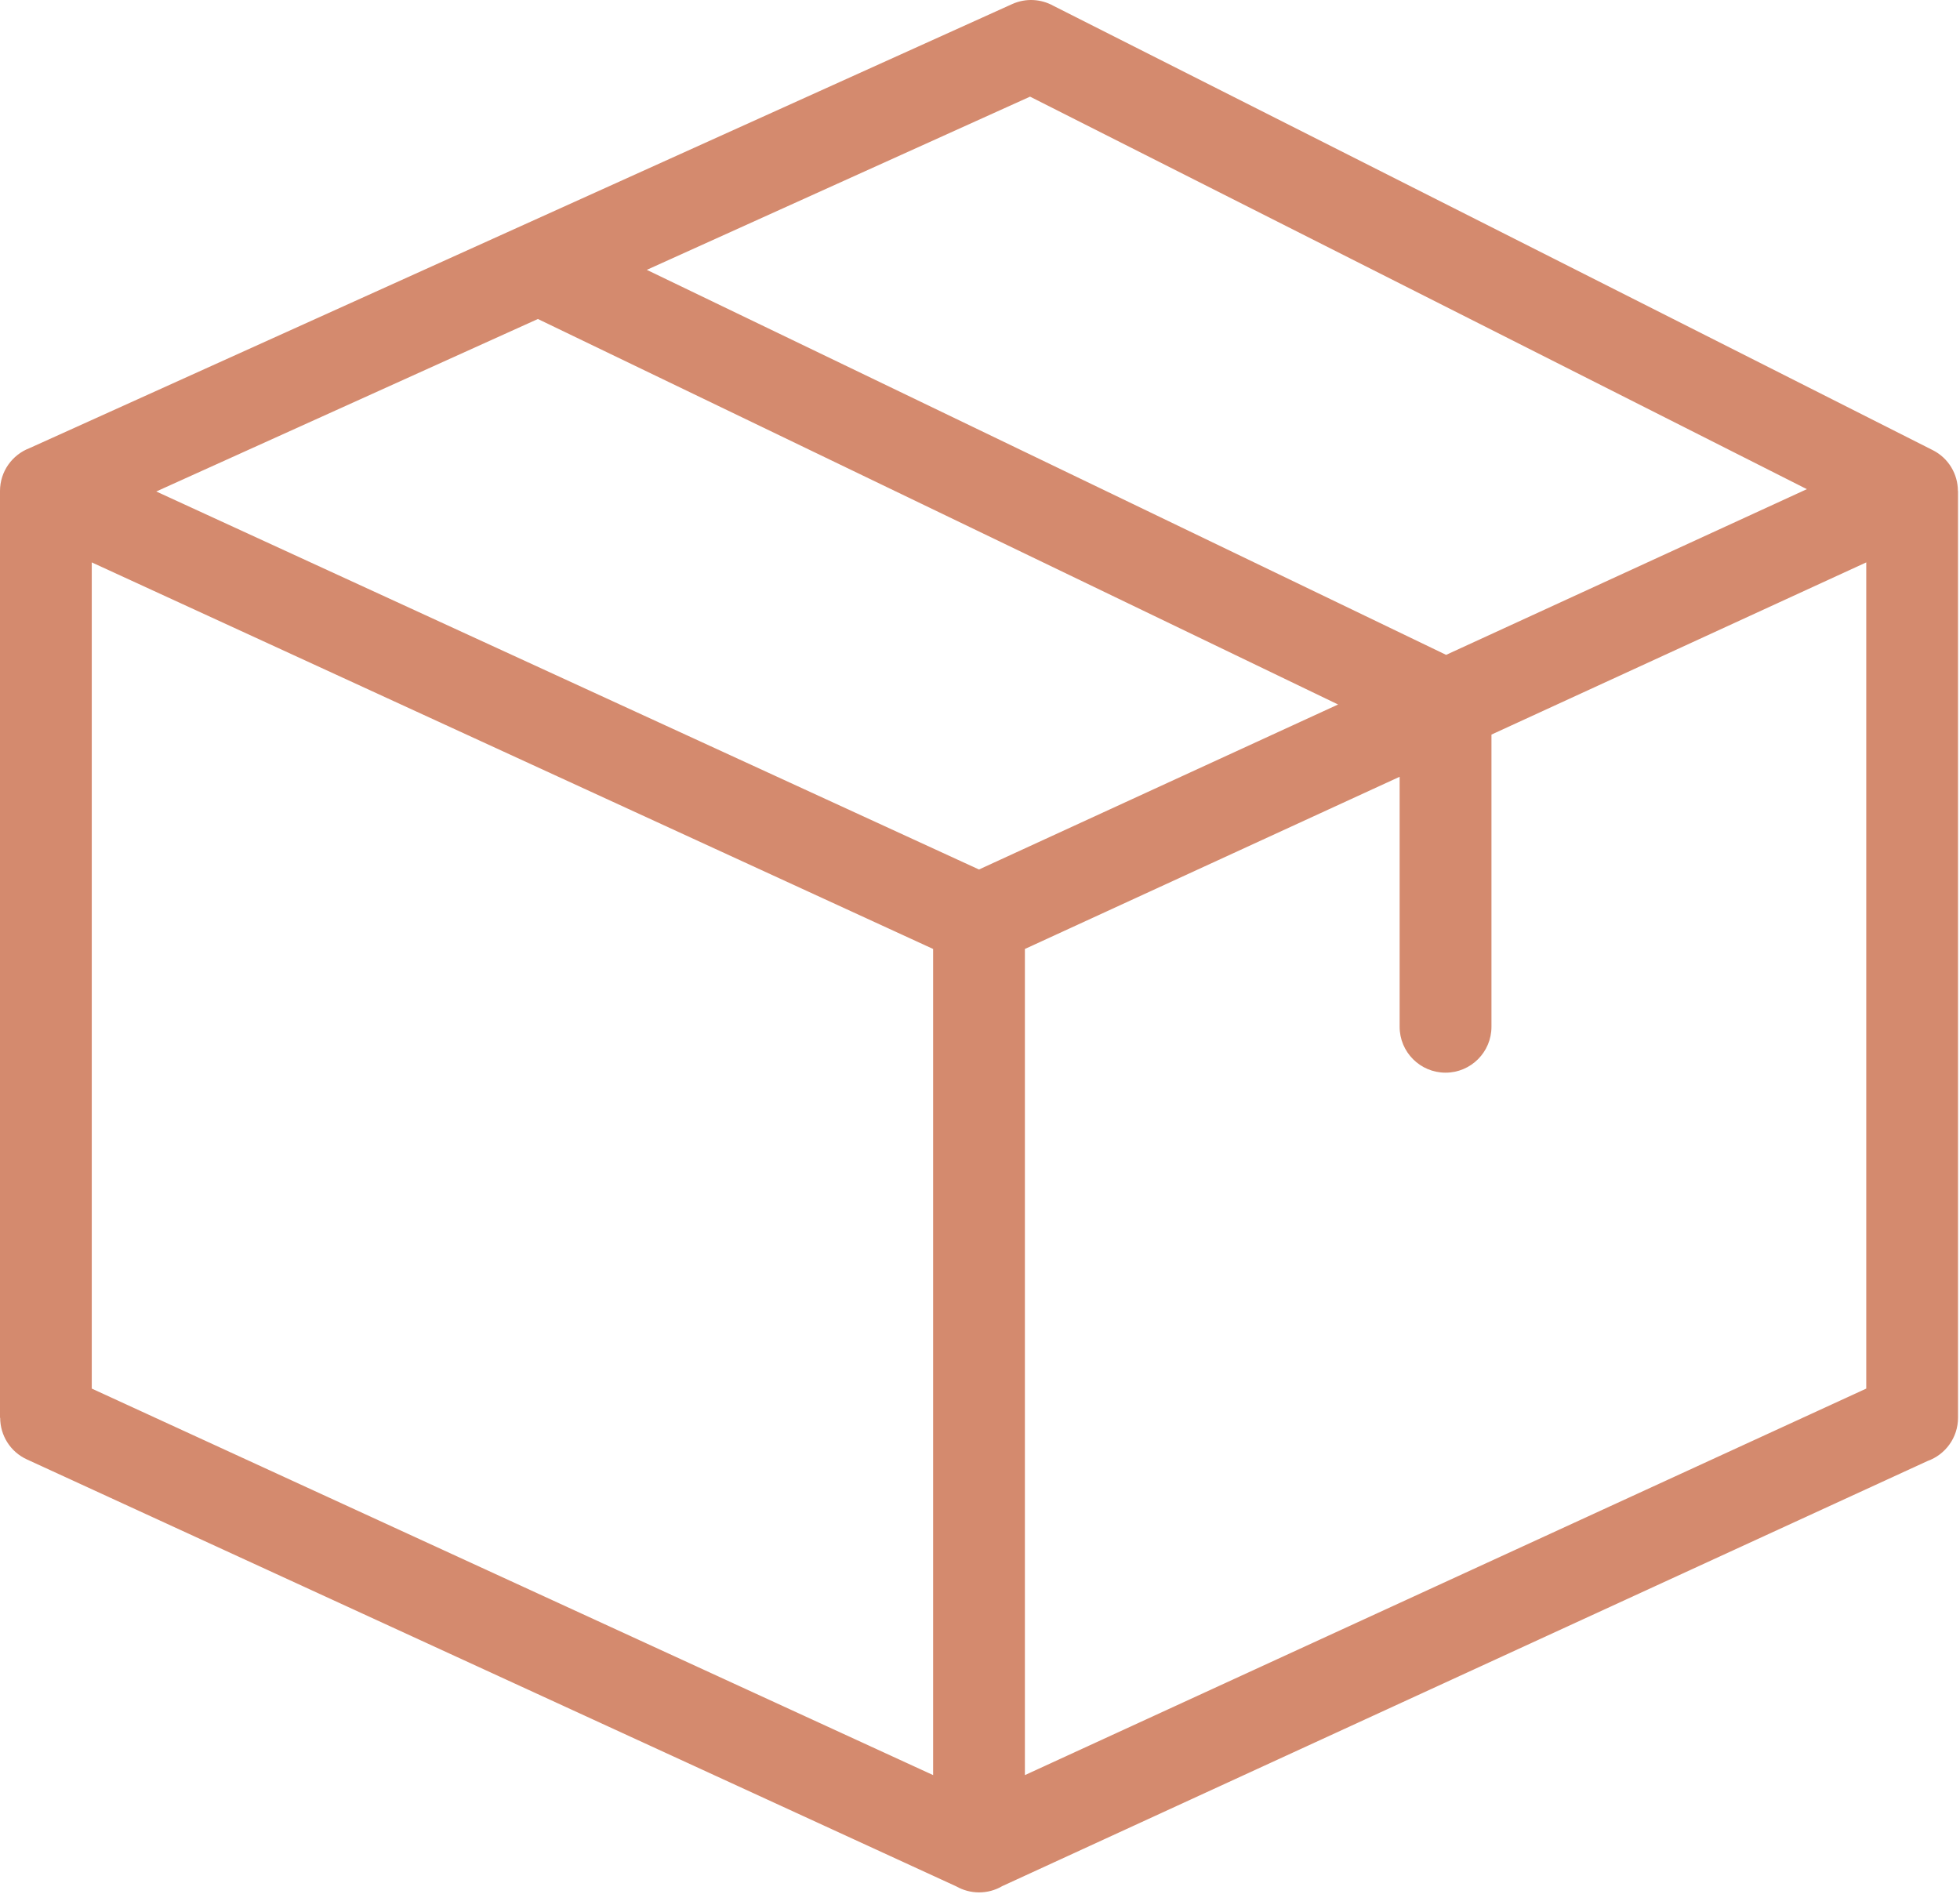 <?xml version="1.0" encoding="UTF-8"?>
<svg width="327px" height="316px" viewBox="0 0 327 316" version="1.1" xmlns="http://www.w3.org/2000/svg" xmlns:xlink="http://www.w3.org/1999/xlink">
    <title>box</title>
    <g id="Page-1" stroke="none" stroke-width="1" fill="none" fill-rule="evenodd">
        <g id="box" fill="#D48A6E" fill-rule="nonzero">
            <path d="M26.07,82.005 L163.33,145.075 L223.24,117.545 L89.74,53.225 C89.74,53.225 26.07,82.005 26.07,82.005 Z M241.26,109.265 L301.45,81.615 L171.85,16.125 L107.91,45.025 L241.27,109.265 L241.27,109.265 L241.26,109.265 Z M248.83,122.575 L248.83,171.315 C248.83,175.545 245.4,178.975 241.17,178.975 C236.94,178.975 233.51,175.545 233.51,171.315 L233.51,129.605 L170.99,158.335 L170.99,296.175 L311.36,231.685 L311.36,93.835 L248.83,122.565 L248.83,122.565 L248.83,122.575 Z M167.13,314.745 C166.01,315.385 164.72,315.745 163.34,315.745 C161.96,315.745 160.67,315.375 159.55,314.745 L4.49,243.505 C1.69,242.225 0.03,239.455 0.03,236.565 L0,236.565 L0,81.925 C0,78.655 2.05,75.865 4.94,74.765 L168.88,0.675 C171.17,-0.355 173.7,-0.165 175.74,0.965 L322.45,75.105 C325.11,76.445 326.65,79.135 326.65,81.915 L326.67,81.915 L326.67,236.555 C326.67,239.875 324.55,242.705 321.59,243.765 L167.13,314.735 L167.13,314.735 L167.13,314.745 Z M155.68,296.175 L155.68,158.335 L15.31,93.835 L15.31,231.685 L155.68,296.175 Z" id="Shape"></path>
        </g>
    </g>
</svg>